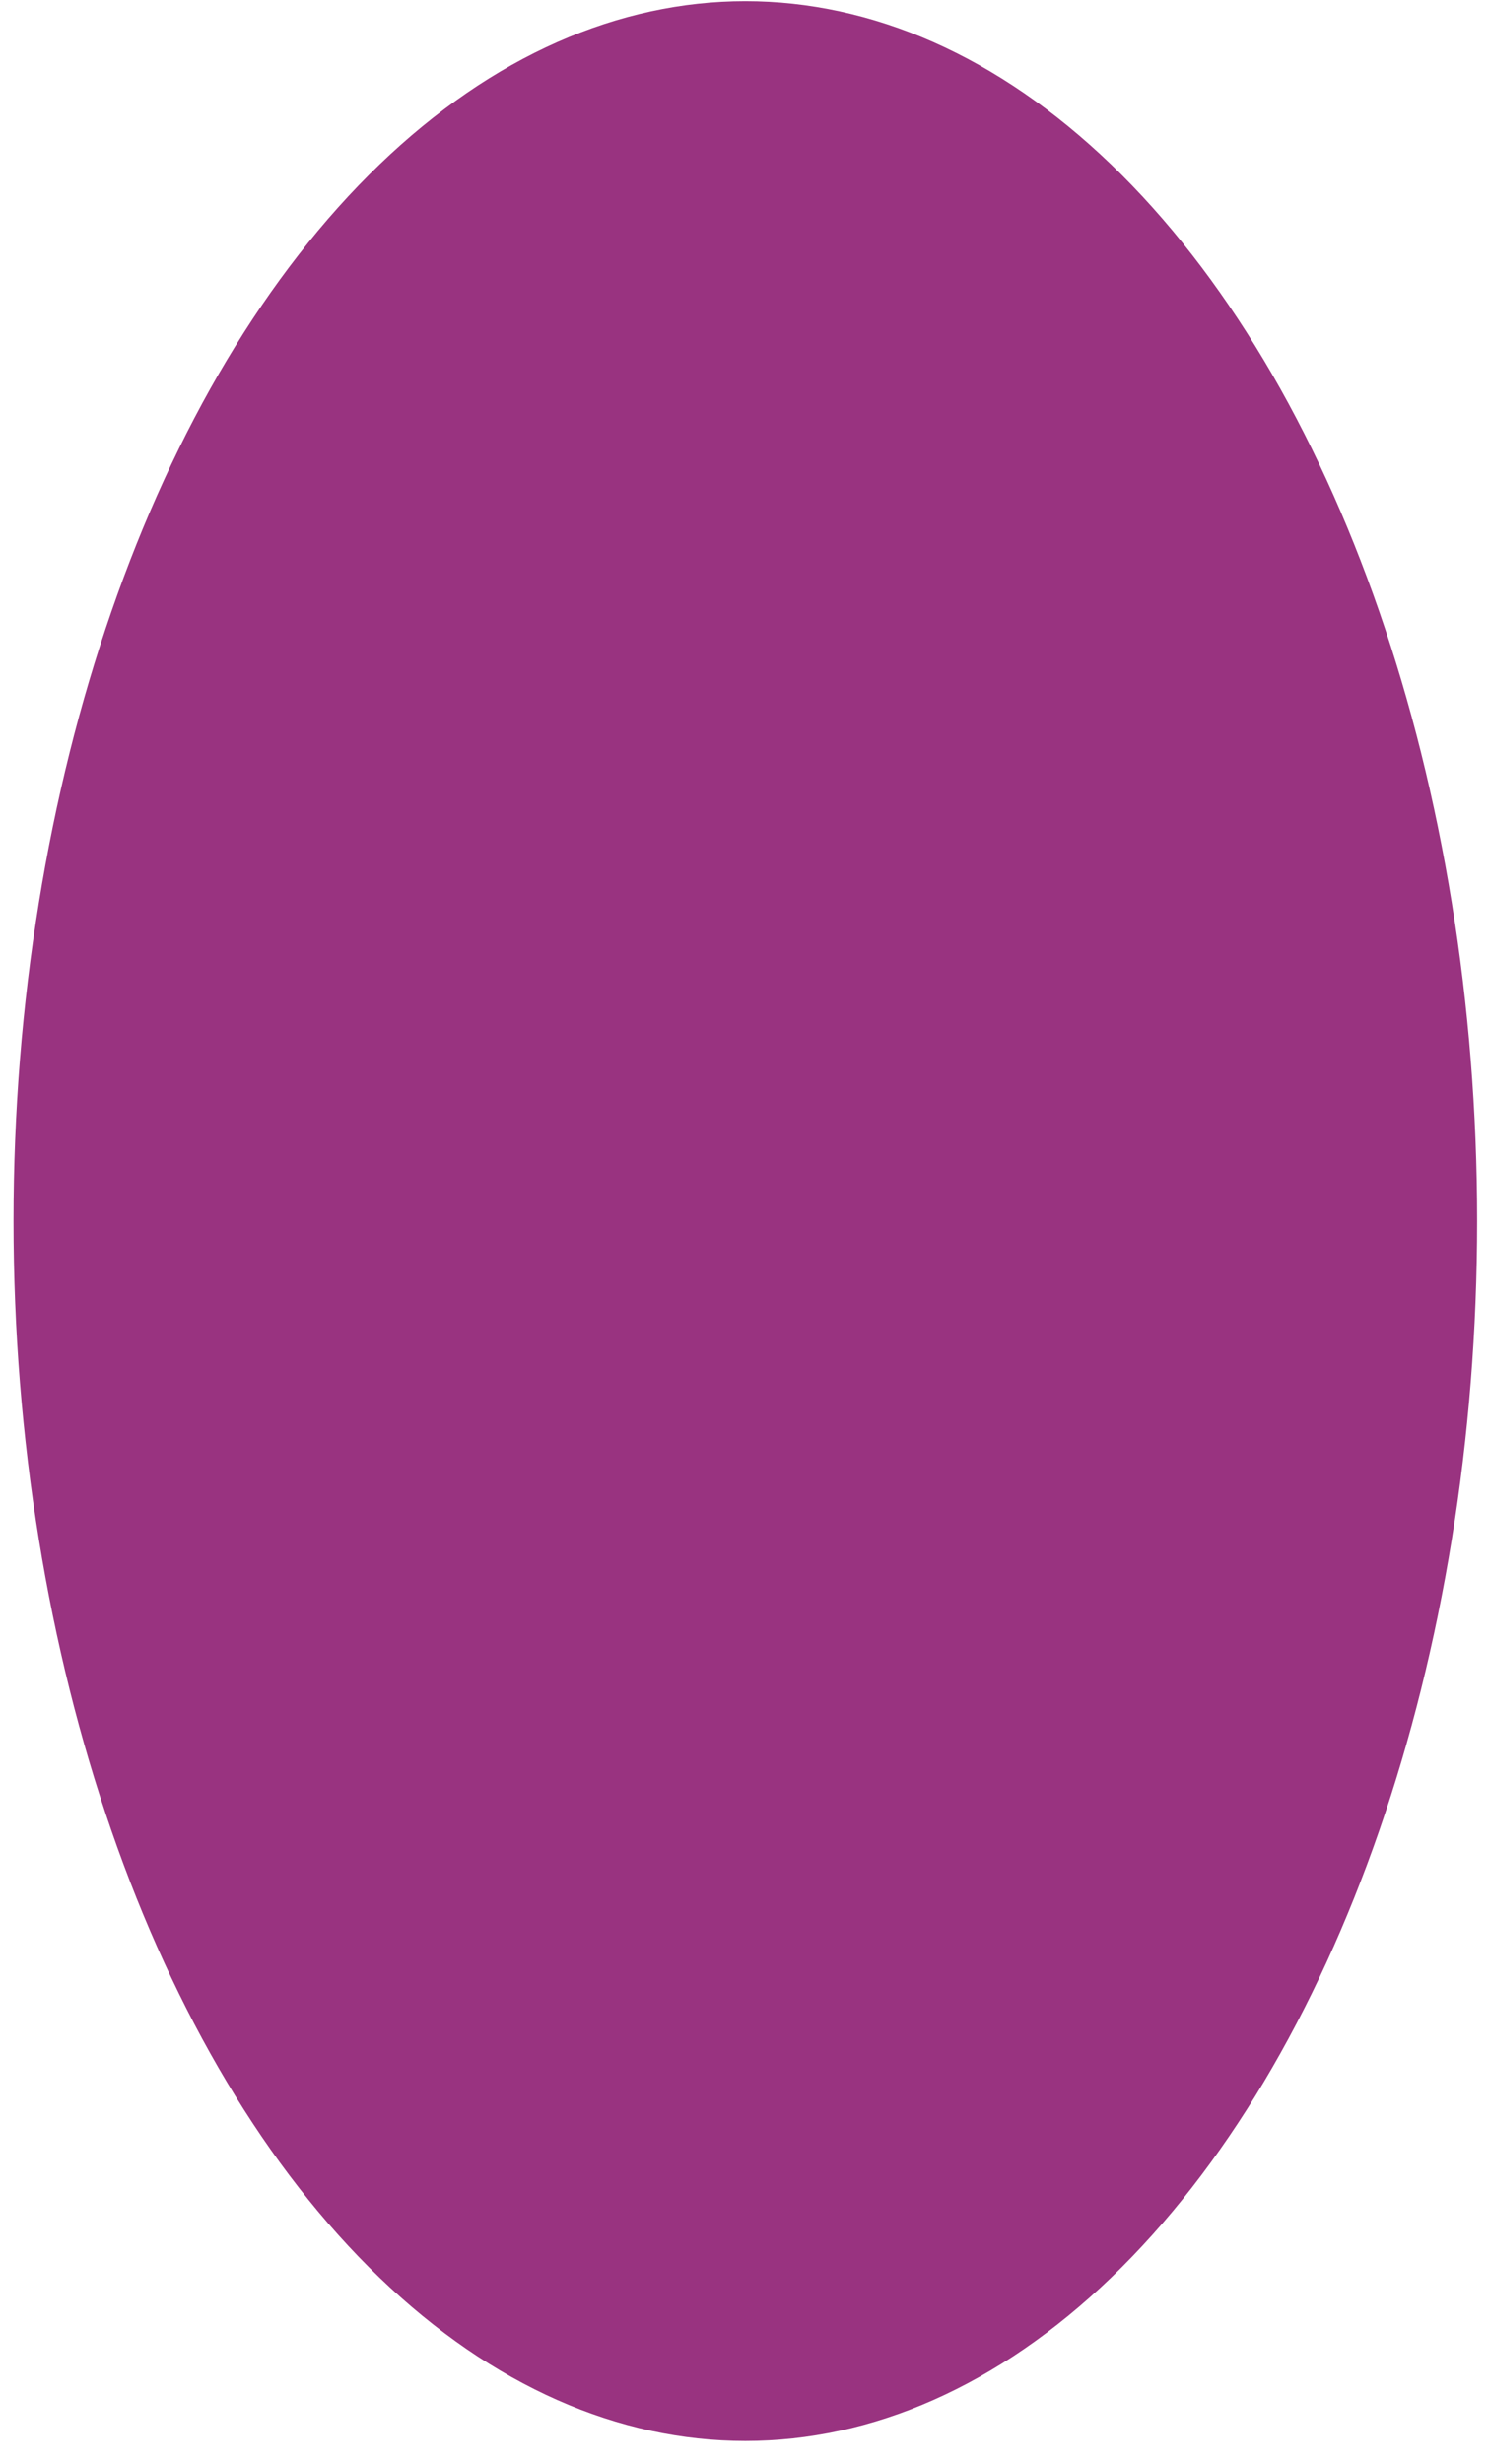 <?xml version="1.0" encoding="UTF-8"?>
<svg width="61px" height="101px" viewBox="0 0 61 101" version="1.1" xmlns="http://www.w3.org/2000/svg" xmlns:xlink="http://www.w3.org/1999/xlink">
    <title>Oval</title>
    <g id="Page-1" stroke="none" stroke-width="1" fill="none" fill-rule="evenodd">
        <ellipse id="Oval" fill="#993380" cx="30.554" cy="50.048" rx="30" ry="50"></ellipse>
    </g>
</svg>